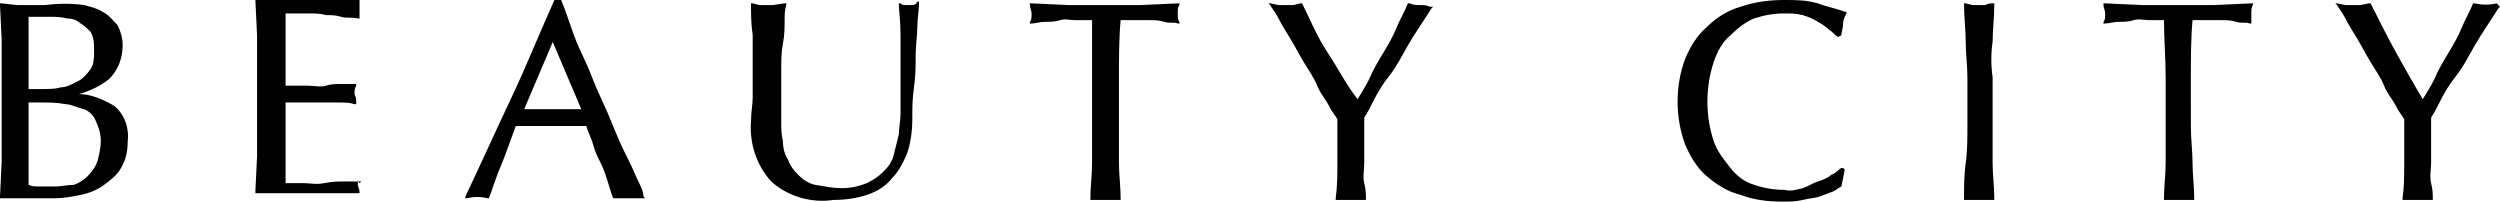 <svg version="1.1" xmlns="http://www.w3.org/2000/svg" xmlns:xlink="http://www.w3.org/1999/xlink" x="0px"
	 y="0px" viewBox="0 0 148.8 12" style="enable-background:new 0 0 148.8 12;" xml:space="preserve">
<path d="M6.8,6.3C6.1,5.9,5.4,5.6,4.7,5.6c0.7-0.2,1.3-0.5,1.8-0.9c0.5-0.5,0.8-1.2,0.8-2
	c0-0.4-0.1-0.8-0.3-1.2C6.7,1.2,6.5,0.9,6.1,0.7C5.8,0.5,5.4,0.4,5,0.3C4.3,0.2,3.5,0.2,2.7,0.3C2.2,0.3,1.6,0.3,1,0.3L0.1,0.2
	L0,0.2v0.1l0.1,2.1c0,0.7,0,1.4,0,2.2v2.9c0,0.7,0,1.5,0,2.1L0,11.7v0.1h0.1c0.3,0,0.5,0,0.8,0h0.8c0.3,0,0.5,0,0.8,0s0.5,0,0.8,0
	c0.5,0,1-0.1,1.5-0.2c0.5-0.1,1-0.3,1.4-0.6c0.4-0.3,0.8-0.6,1-1c0.3-0.5,0.4-1,0.4-1.6C7.7,7.6,7.4,6.8,6.8,6.3z M5.4,4.1
	C5.2,4.4,4.9,4.7,4.7,4.8C4.3,5,4,5.2,3.6,5.2l0,0C3.3,5.3,2.9,5.3,2.5,5.3H1.7V4.1c0-0.5,0-1.1,0-1.6L1.7,1c0.2,0,0.3,0,0.5,0
	C2.4,1,2.7,1,3,1c0.3,0,0.6,0,1,0.1c0.3,0,0.6,0.1,0.8,0.3C5,1.5,5.2,1.7,5.4,1.9C5.6,2.3,5.6,2.6,5.6,3C5.6,3.4,5.6,3.8,5.4,4.1z
	 M3.3,11.1c-0.3,0-0.6,0-0.9,0c-0.3,0-0.5,0-0.7-0.1L1.7,9.4l0,0c0-0.6,0-1.1,0-1.7V6.1h0.7c0.5,0,1,0,1.5,0.1
	C4.2,6.2,4.6,6.4,5,6.5c0.3,0.1,0.6,0.4,0.7,0.7C5.9,7.6,6,8,6,8.4c0,0.4-0.1,0.8-0.2,1.2c-0.1,0.3-0.3,0.6-0.6,0.9
	c-0.2,0.2-0.5,0.4-0.8,0.5C4,11,3.7,11.1,3.3,11.1z M21.5,10.8l0-0.1L21.5,10.8c-0.4,0-0.7,0-1,0c-0.3,0-0.7,0-1.2,0.1s-0.8,0-1.2,0
	H17c0-0.2,0-0.5,0-0.9c0-0.4,0-0.9,0-1.6V6.8c0-0.2,0-0.3,0-0.4c0-0.1,0-0.2,0-0.3c0.2,0,0.4,0,0.8,0c0.3,0,0.7,0,1.1,0
	c0.4,0,0.8,0,1.2,0s0.7,0,1,0.1l0.1,0l0-0.1c0-0.2,0-0.3-0.1-0.5c0-0.2,0-0.3,0.1-0.5l0-0.1l-0.1,0c-0.2,0-0.5,0-0.8,0
	c-0.3,0-0.6,0-0.9,0.1s-0.7,0-1.1,0s-0.8,0-1.3,0c0-0.2,0-0.5,0-0.9c0-0.4,0-0.8,0-1.3c0-0.4,0-0.8,0-1.1s0-0.6,0-1c0.5,0,1,0,1.3,0
	c0.4,0,0.8,0,1.1,0.1c0.3,0,0.6,0,0.9,0.1s0.6,0,1,0.1h0.1l0-0.1c0-0.2,0-0.3,0-0.5c0-0.2,0-0.3,0-0.5l0-0.1h-0.1l-1.5,0.1
	c-1,0-2,0-3,0l-1.5-0.1h-0.1v0.1l0.1,2.1c0,0.7,0,1.4,0,2.2v2.9c0,0.7,0,1.5,0,2.1l-0.1,2.1v0.1h0.1c0.5,0,1,0,1.5,0h3
	c0.5,0,1,0,1.5,0h0.1l0-0.1c0-0.1-0.1-0.3-0.1-0.4c0-0.1,0-0.2,0-0.3C21.4,11,21.4,10.9,21.5,10.8L21.5,10.8z M37.9,10.6
	c-0.2-0.5-0.5-1.1-0.8-1.7s-0.6-1.4-0.9-2.1s-0.7-1.5-1-2.3s-0.7-1.5-1-2.3S33.7,0.7,33.4,0l0,0H33l0,0c-0.9,2-1.7,4-2.6,5.9
	s-1.8,3.9-2.7,5.8l0,0.1l0.1,0c0.4-0.1,0.8-0.1,1.2,0h0.1l0,0c0.2-0.5,0.4-1.2,0.7-1.9s0.6-1.6,0.9-2.4c0.3,0,0.7,0,1,0
	c0.7,0,1.4,0,2.1,0c0.4,0,0.7,0,1.1,0c0.1,0.4,0.3,0.7,0.4,1.1s0.3,0.8,0.5,1.2s0.3,0.8,0.4,1.1s0.2,0.7,0.3,0.9l0,0h0.1
	c0.1,0,0.3,0,0.4,0h0.9c0.1,0,0.3,0,0.4,0l0.1,0l-0.1-0.1C38.3,11.4,38.1,11,37.9,10.6L37.9,10.6z M34.6,6.5l-0.8,0
	c-0.6,0-1.2,0-1.8,0c-0.3,0-0.6,0-0.8,0l1.7-4L34.6,6.5z M54.2,0.3c-0.1,0-0.2,0-0.3,0s-0.2,0-0.3-0.1l-0.1,0l0,0.1
	c0,0.3,0.1,0.9,0.1,1.8s0,2.1,0,3.6c0,0.3,0,0.7,0,1.1c0,0.4-0.1,0.8-0.1,1.2c-0.1,0.4-0.2,0.8-0.3,1.2c-0.1,0.4-0.3,0.7-0.6,1
	c-0.3,0.3-0.6,0.5-1,0.7c-0.5,0.2-1,0.3-1.5,0.3c-0.5,0-1-0.1-1.6-0.2c-0.4-0.1-0.7-0.3-1-0.6c-0.3-0.3-0.5-0.6-0.6-0.9
	c-0.2-0.3-0.3-0.7-0.3-1.1c-0.1-0.4-0.1-0.8-0.1-1.2c0-0.4,0-0.8,0-1.2c0-0.6,0-1.2,0-1.8s0-1.1,0.1-1.6s0.1-1,0.1-1.3
	c0-0.4,0-0.7,0.1-1V0.2l-0.1,0L46,0.3c-0.3,0-0.5,0-0.8,0l-0.4-0.1l-0.1,0l0,0.1c0,0.5,0,1.1,0.1,1.8c0,0.7,0,1.6,0,2.5
	c0,0.4,0,0.8,0,1.2s-0.1,0.9-0.1,1.4c-0.1,1.3,0.3,2.6,1.2,3.6c1,0.9,2.4,1.3,3.7,1.1c0.7,0,1.4-0.1,2-0.3c0.6-0.2,1.1-0.5,1.5-1
	c0.4-0.4,0.7-1,0.9-1.5c0.2-0.6,0.3-1.3,0.3-2c0-0.6,0-1.2,0.1-1.9s0.1-1.3,0.1-1.9s0.1-1.2,0.1-1.7s0.1-1,0.1-1.4l0-0.1l-0.1,0
	C54.5,0.3,54.4,0.3,54.2,0.3L54.2,0.3z M70.1,0.8c0-0.2,0-0.4,0.1-0.5l0-0.1h-0.1l-2.2,0.1c-1.4,0-2.9,0-4.3,0l-2.2-0.1h-0.1l0,0.1
	c0,0.2,0.1,0.3,0.1,0.5c0,0.2,0,0.4-0.1,0.5l0,0.1l0.1,0c0.2,0,0.5-0.1,0.8-0.1s0.6,0,0.9-0.1s0.6,0,0.9,0H65C65,2.3,65,3.5,65,4.6
	v2.9c0,0.7,0,1.5,0,2.2s-0.1,1.4-0.1,2.1v0.1H65c0.3,0,0.5,0,0.8,0c0.3,0,0.5,0,0.8,0h0.1l0-0.1c0-0.7-0.1-1.4-0.1-2.1s0-1.4,0-2.2
	V4.6c0-1.1,0-2.3,0.1-3.4h0.8c0.3,0,0.6,0,0.9,0s0.6,0,0.9,0.1s0.6,0,0.8,0.1l0.1,0l0-0.1C70.1,1.2,70.1,1,70.1,0.8L70.1,0.8z
	 M84.5,0.3c-0.2,0-0.4,0-0.6-0.1l-0.1,0l0,0c-0.2,0.5-0.5,1-0.7,1.5s-0.5,1-0.8,1.5s-0.6,1-0.8,1.5c-0.2,0.4-0.5,0.9-0.7,1.2
	C80.1,5,79.6,4,79,3.1s-1-1.9-1.5-2.9l0,0l-0.1,0L77,0.3c-0.3,0-0.6,0-0.9,0l-0.5-0.1l-0.1,0l0.1,0.1c0.1,0.2,0.3,0.4,0.5,0.8
	s0.4,0.7,0.7,1.2s0.5,0.9,0.8,1.4s0.6,0.9,0.8,1.4s0.5,0.8,0.7,1.2s0.4,0.6,0.5,0.8c0,0.9,0,1.7,0,2.6c0,0.7,0,1.4-0.1,2.1l0,0.1
	h0.1c0.3,0,0.5,0,0.8,0c0.3,0,0.5,0,0.8,0h0.1l0-0.1c0-0.2,0-0.5-0.1-0.9s0-0.8,0-1.2s0-0.9,0-1.4s0-0.9,0-1.3
	c0.2-0.3,0.4-0.7,0.6-1.1s0.5-0.9,0.9-1.4s0.7-1.1,1.1-1.8s0.9-1.4,1.4-2.2l0.1-0.1l-0.2,0C84.9,0.3,84.7,0.3,84.5,0.3L84.5,0.3z
	 M108.2,0.2c-0.7-0.2-1.3-0.2-2-0.2c-0.9,0-1.7,0.1-2.6,0.4c-0.7,0.2-1.4,0.6-2,1.2c-0.6,0.5-1,1.2-1.3,1.9c-0.6,1.6-0.6,3.5,0,5.1
	c0.3,0.7,0.7,1.4,1.3,1.9c0.6,0.5,1.2,0.9,2,1.1c0.8,0.3,1.6,0.4,2.5,0.4c0.4,0,0.8,0,1.2-0.1c0.4-0.1,0.7-0.1,1-0.2
	c0.3-0.1,0.5-0.2,0.8-0.3c0.2-0.1,0.3-0.2,0.5-0.3l0,0l0.2-1l-0.1-0.1l-0.1,0c-0.2,0.1-0.3,0.3-0.6,0.4c-0.2,0.2-0.5,0.3-0.8,0.4
	c-0.3,0.1-0.6,0.3-0.9,0.4c-0.4,0.1-0.7,0.2-1.1,0.1c-0.6,0-1.2-0.1-1.8-0.3c-0.6-0.2-1-0.5-1.4-1c-0.4-0.5-0.8-1-1-1.6
	c-0.5-1.5-0.5-3.2,0-4.7c0.2-0.6,0.5-1.2,1-1.6c0.4-0.4,0.9-0.8,1.4-1c0.6-0.2,1.2-0.3,1.8-0.3c0.4,0,0.7,0,1.1,0.1
	c0.3,0.1,0.6,0.2,0.9,0.4c0.2,0.1,0.5,0.3,0.7,0.5c0.2,0.1,0.3,0.3,0.5,0.4l0,0l0.2-0.1l0,0c0-0.2,0.1-0.4,0.1-0.7
	c0-0.2,0.1-0.4,0.2-0.6l0-0.1l-0.1,0C109.3,0.5,108.7,0.4,108.2,0.2L108.2,0.2z M118.6,2.5c0-0.7,0.1-1.4,0.1-2.2l0-0.1l-0.1,0
	c-0.1,0-0.3,0-0.4,0.1c-0.3,0-0.5,0-0.8,0L117,0.2l-0.1,0v0.1c0,0.7,0.1,1.5,0.1,2.2c0,0.7,0.1,1.4,0.1,2.1v2.9c0,0.7,0,1.5-0.1,2.2
	s-0.1,1.4-0.1,2.1v0.1h0.1c0.3,0,0.5,0,0.8,0c0.3,0,0.5,0,0.8,0h0.1l0-0.1c0-0.7-0.1-1.4-0.1-2.1c0-0.7,0-1.4,0-2.2V4.6
	C118.5,3.9,118.5,3.1,118.6,2.5L118.6,2.5z M134,0.8c0-0.2,0-0.4,0.1-0.5l0-0.1H134l-2.2,0.1c-1.4,0-2.9,0-4.3,0l-2.2-0.1h-0.1
	l0,0.1c0,0.2,0.1,0.3,0.1,0.5c0,0.2,0,0.4-0.1,0.5l0,0.1l0.1,0c0.2,0,0.5-0.1,0.8-0.1s0.6,0,0.9-0.1s0.6,0,1,0h0.8
	c0,1.1,0.1,2.3,0.1,3.4v2.9c0,0.7,0,1.5,0,2.2s-0.1,1.4-0.1,2.1l0,0.1h0.1c0.3,0,0.5,0,0.8,0c0.3,0,0.5,0,0.8,0h0.1v-0.1
	c0-0.7-0.1-1.4-0.1-2.1c0-0.7-0.1-1.4-0.1-2.2V4.6c0-1.1,0-2.3,0.1-3.4h0.8c0.3,0,0.6,0,0.9,0s0.6,0,0.9,0.1s0.6,0,0.8,0.1l0.1,0
	l0-0.1C134,1.2,134,1,134,0.8L134,0.8z M148.6,0.2c-0.4,0.1-0.9,0.1-1.3,0l-0.1,0l0,0c-0.2,0.5-0.5,1-0.7,1.5s-0.5,1-0.8,1.5
	s-0.6,1-0.8,1.5c-0.2,0.4-0.5,0.9-0.7,1.2c-0.6-1-1.1-1.9-1.6-2.8s-1-1.9-1.5-2.9l0,0l-0.1,0l-0.5,0.1c-0.3,0-0.6,0-0.9,0l-0.5-0.1
	l-0.1,0l0.1,0.1c0.1,0.2,0.3,0.4,0.5,0.8s0.4,0.7,0.7,1.2s0.5,0.9,0.8,1.4s0.6,0.9,0.8,1.4s0.5,0.8,0.7,1.2s0.4,0.6,0.5,0.8
	c0,0.9,0,1.7,0,2.6c0,0.7,0,1.4-0.1,2.1l0,0.1h0.1c0.3,0,0.5,0,0.8,0c0.3,0,0.5,0,0.8,0h0.1l0-0.1c0-0.2,0-0.5-0.1-0.9s0-0.8,0-1.2
	s0-0.9,0-1.4s0-0.9,0-1.3c0.2-0.3,0.4-0.7,0.6-1.1s0.5-0.9,0.9-1.4s0.7-1.1,1.1-1.8s0.9-1.4,1.4-2.2l0.1-0.1L148.6,0.2z"/>
</svg>
